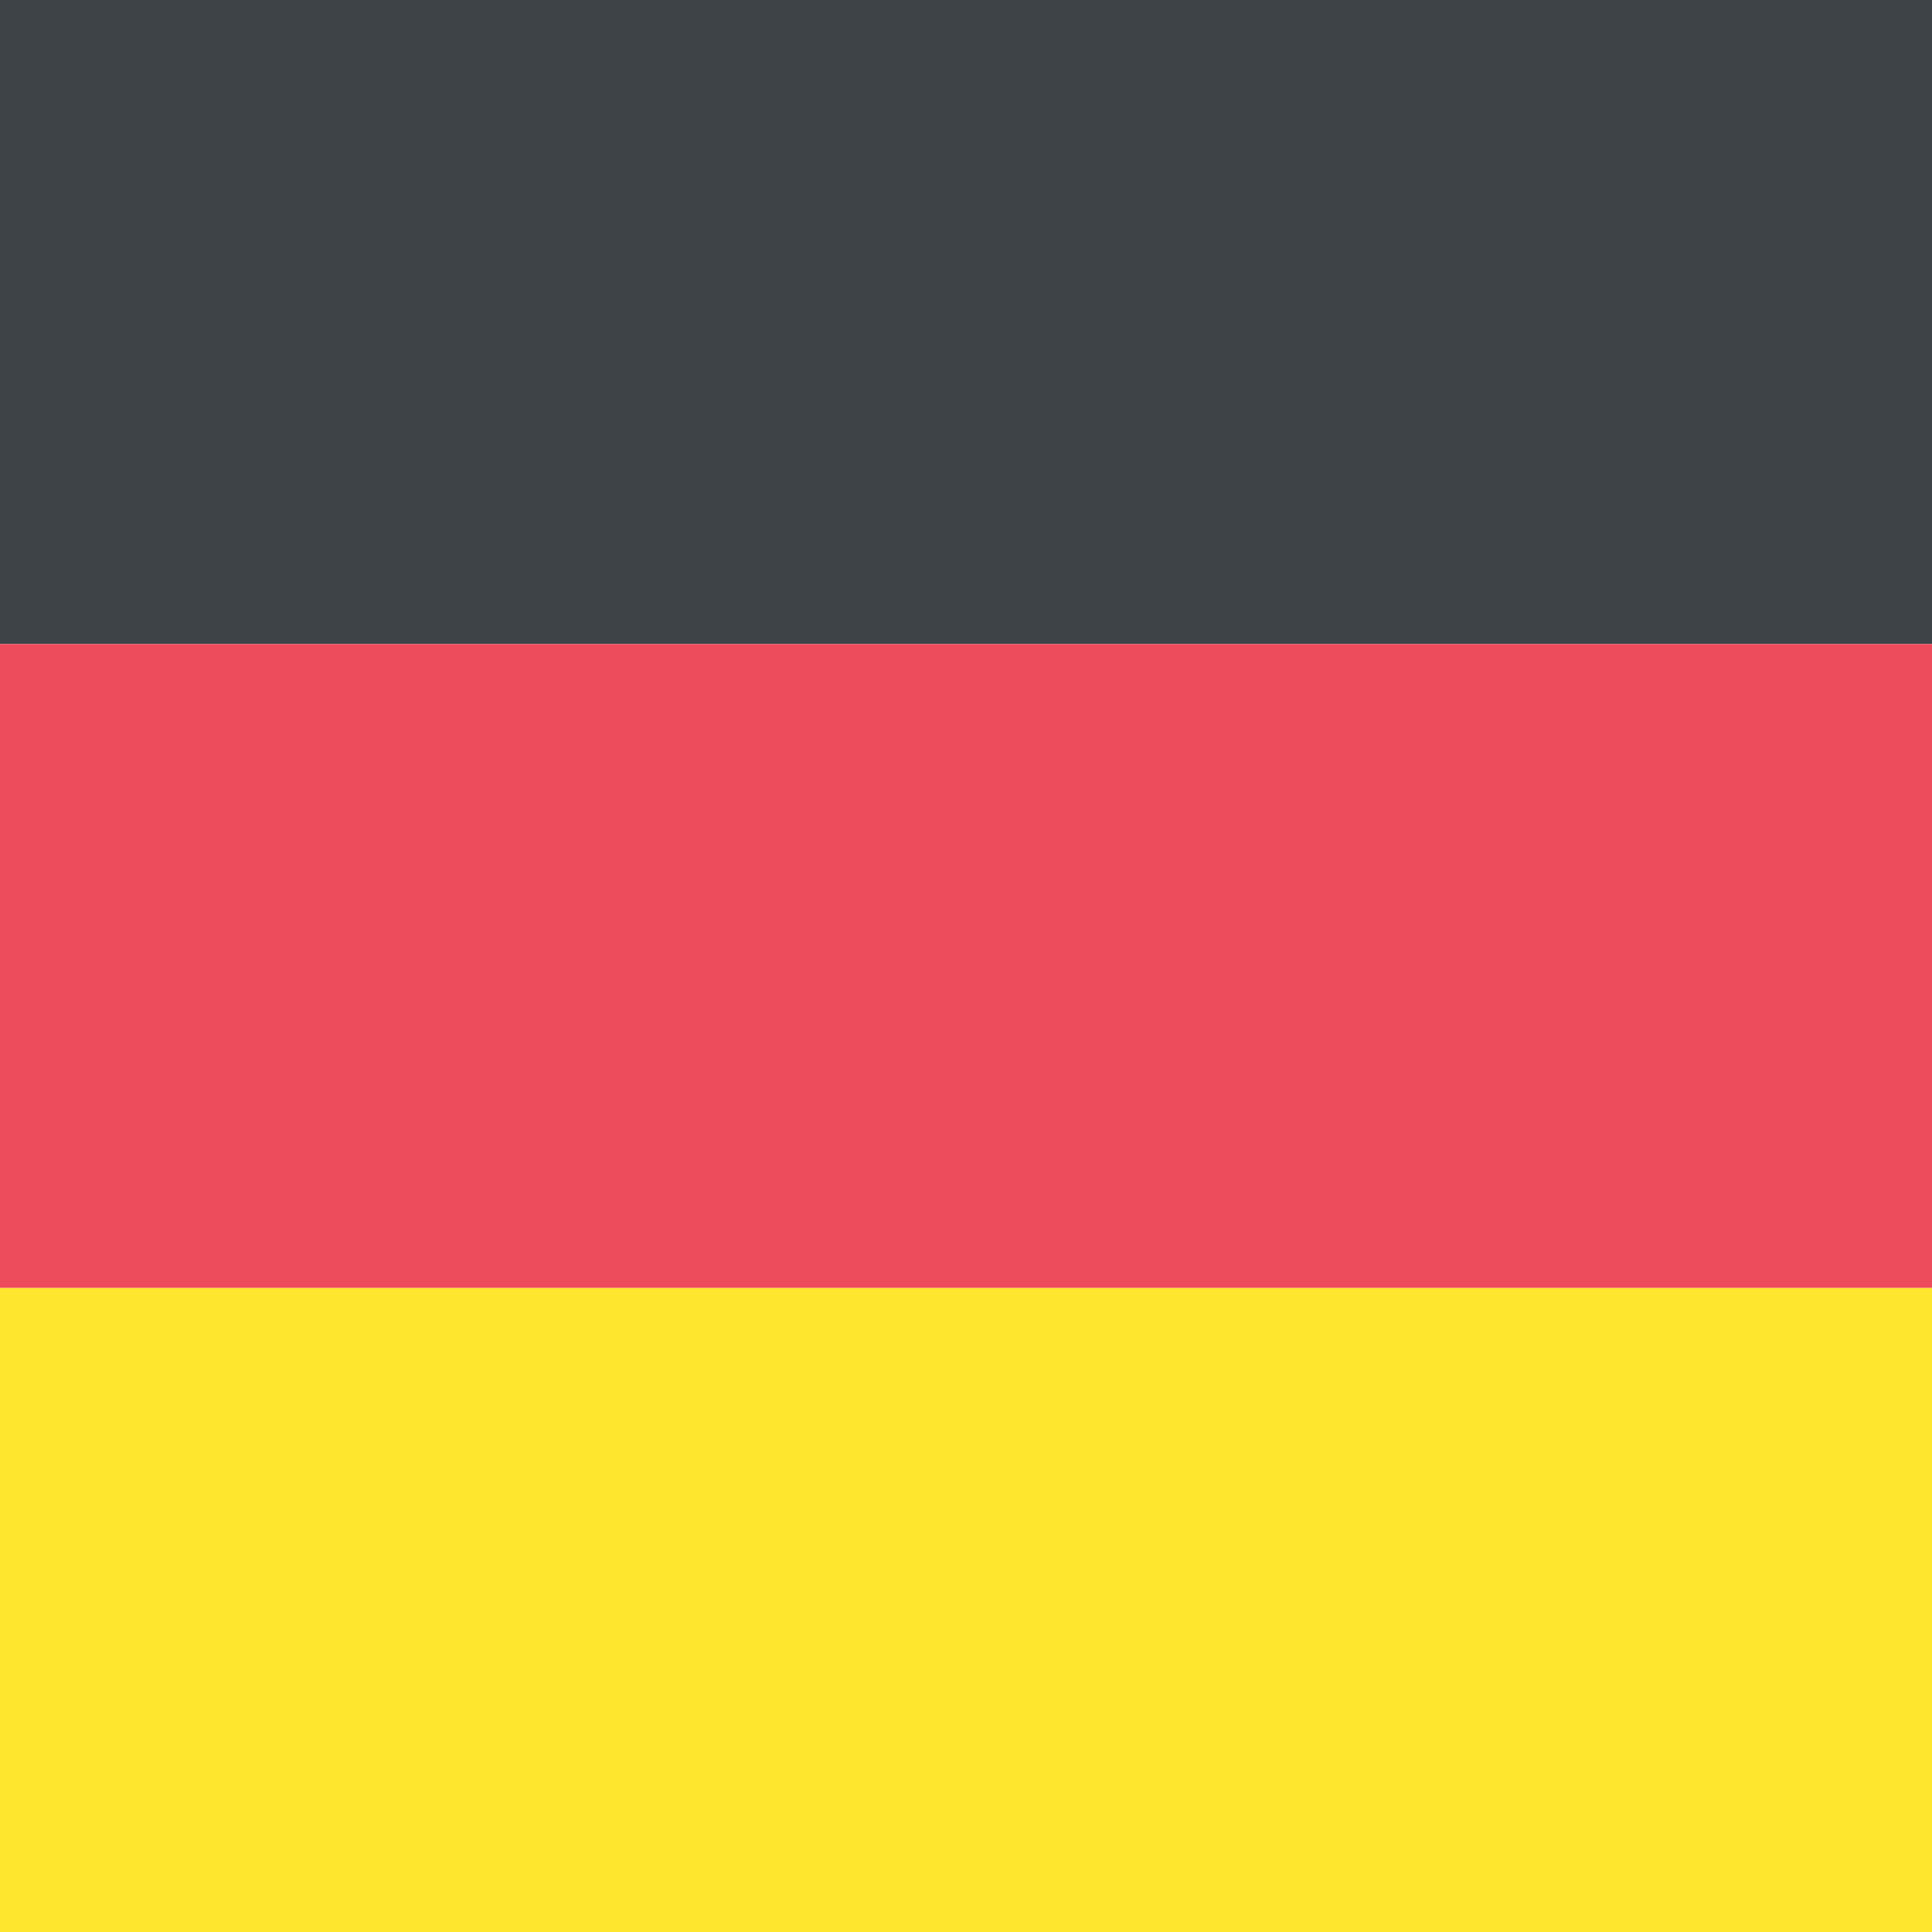 <svg width="24" height="24" viewBox="0 0 24 24" fill="none" xmlns="http://www.w3.org/2000/svg">
<path d="M24 0H0V8H24V0Z" fill="#3E4347"/>
<path d="M24 8H0V16H24V8Z" fill="#ED4C5C"/>
<path d="M24 16H0V24H24V16Z" fill="#FFE62E"/>
</svg>
